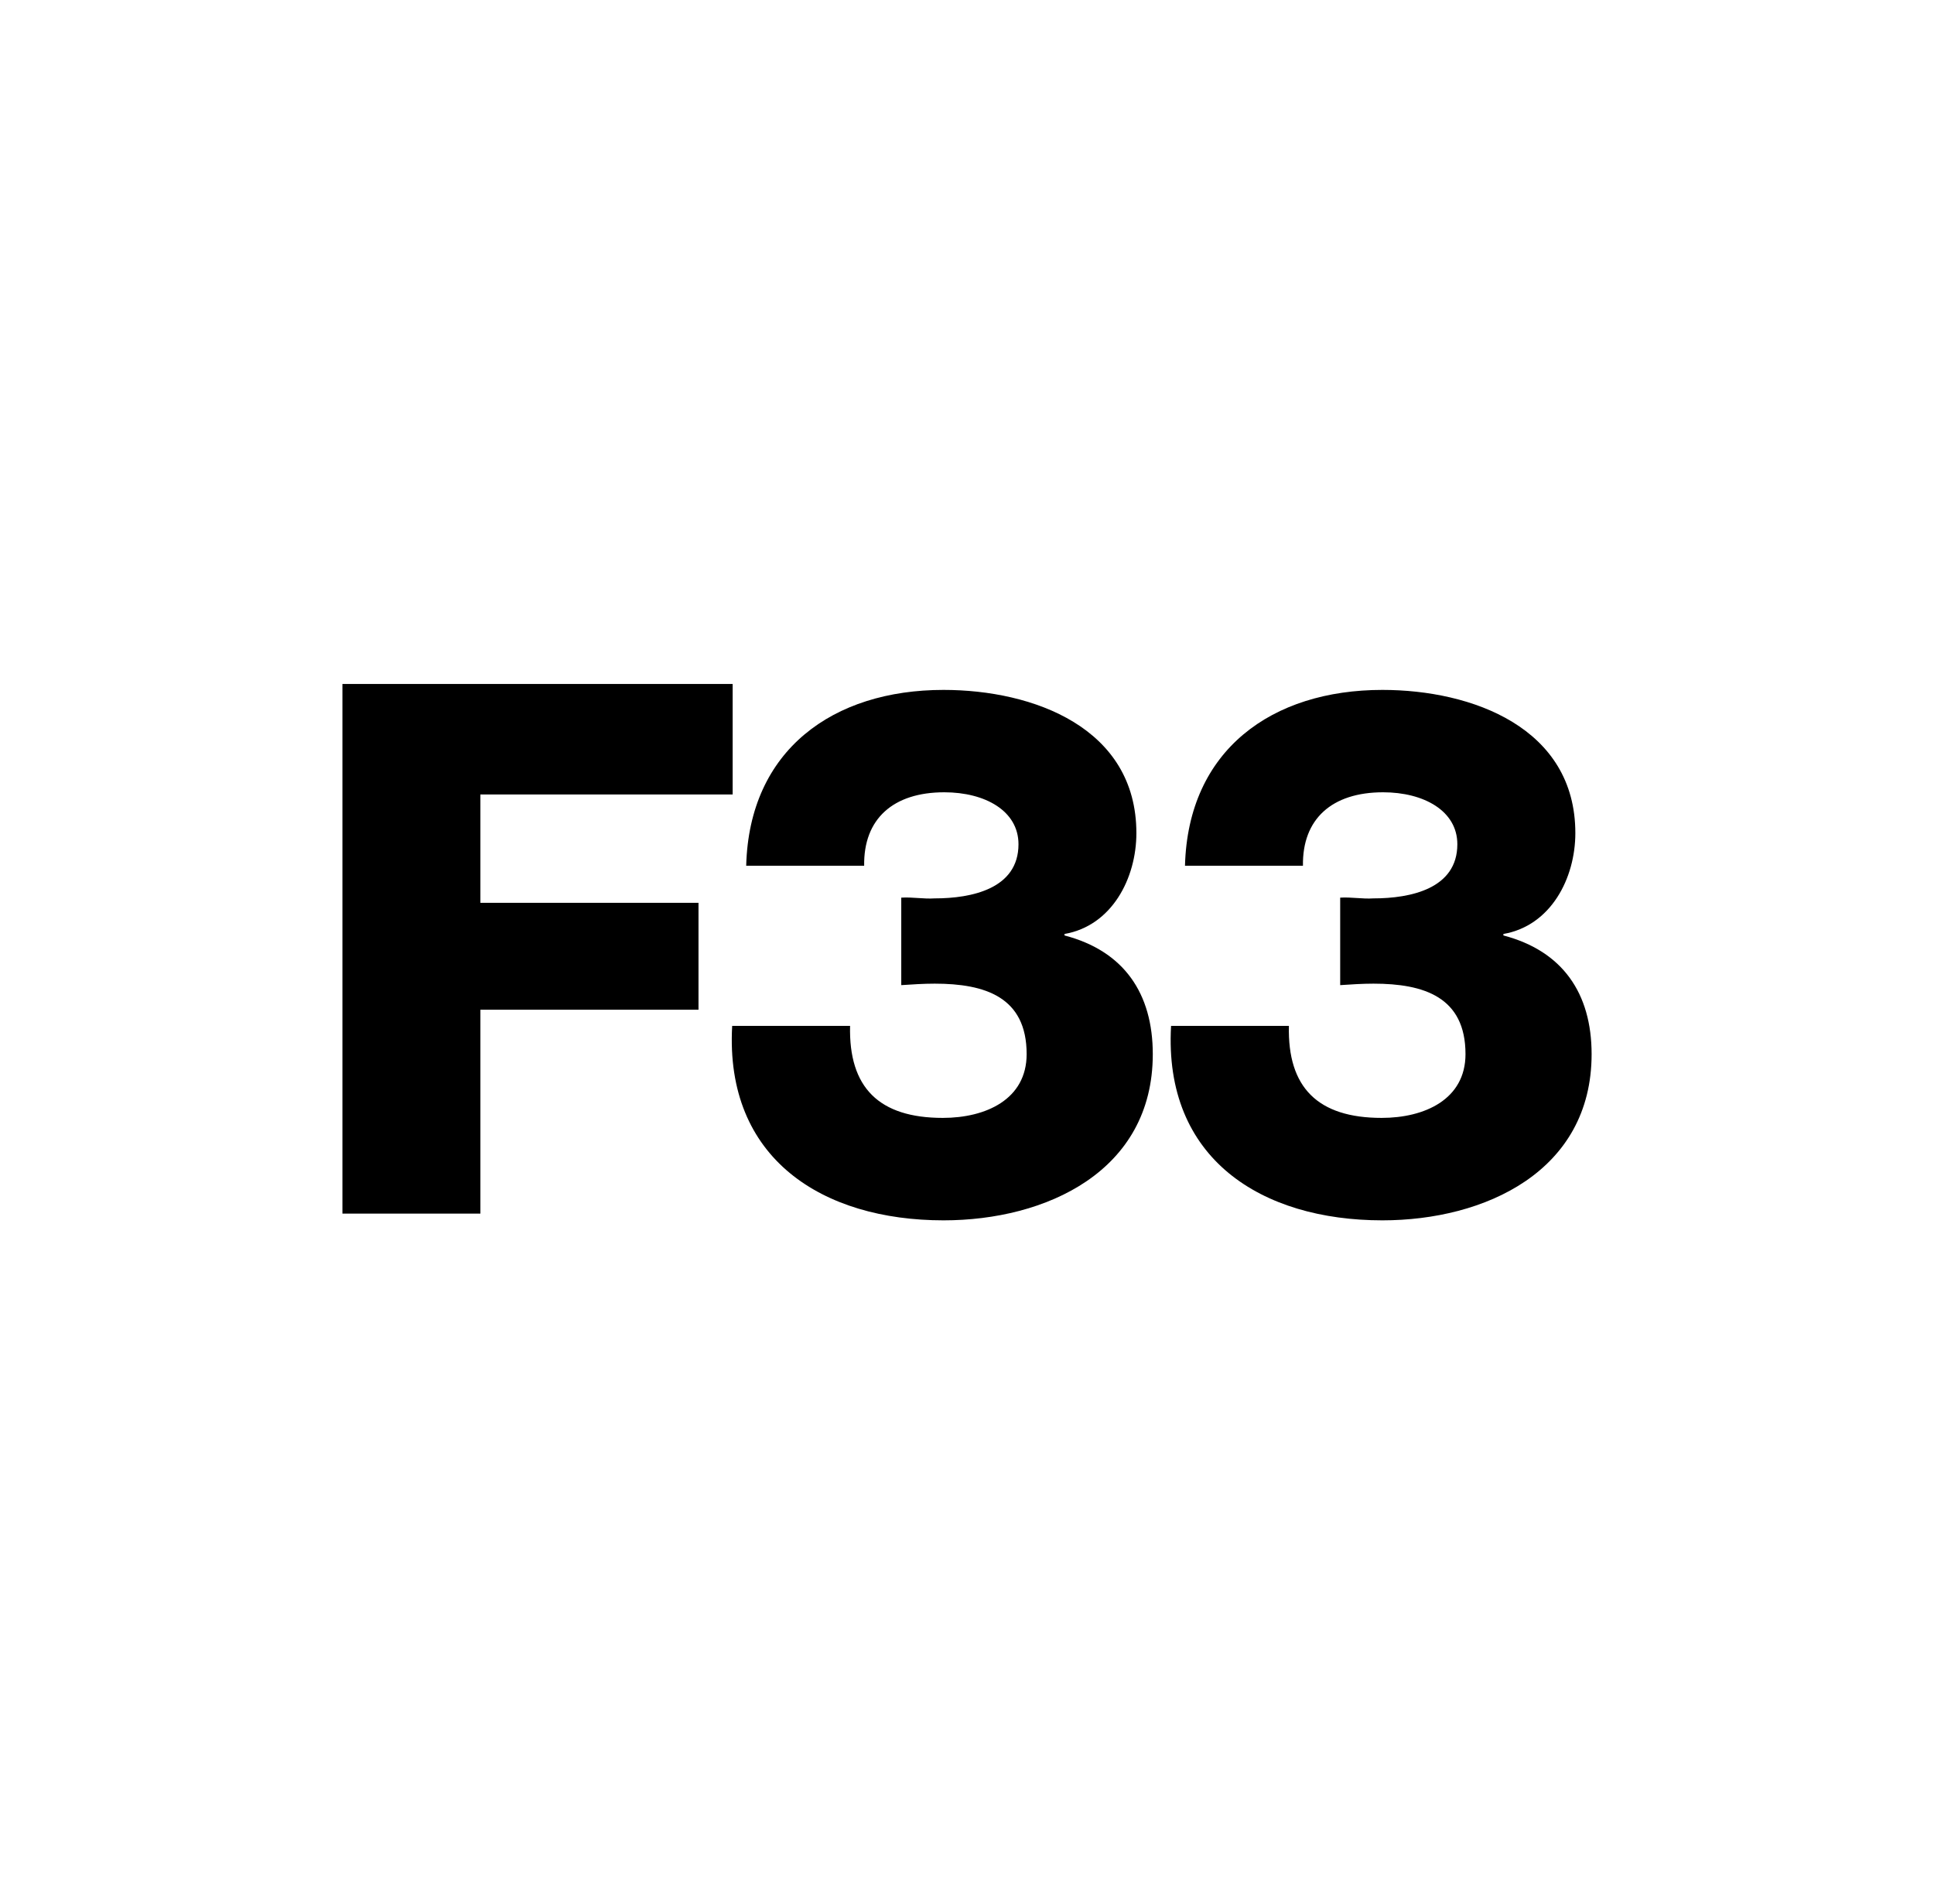 <?xml version="1.0" encoding="UTF-8"?>
<svg id="Capa_1" data-name="Capa 1" xmlns="http://www.w3.org/2000/svg" viewBox="0 0 576.6 567.7">
  <path d="M102.09,203.9h116.34v32.94h-75.21v32.3h65.03v31.87h-65.03v60.78h-41.13v-157.9Z"/>
  <path d="M268.7,267.6c3.32-.22,6.64.44,9.96.22,11.05,0,24.99-2.88,24.99-16.14,0-9.96-9.96-15.49-22.13-15.49-15.25,0-24.1,7.95-23.88,21.89h-35.17c.89-34.49,25.88-52.41,58.83-52.41,26.76,0,57.5,11.27,57.5,42.68,0,13.48-7.3,27.63-21.43,30.08v.44c17.71,4.63,26.32,17.25,26.32,35.39,0,34.95-31.85,49.54-62.38,49.54-36.05,0-65.25-18.35-63.02-57.97h35.15c-.44,18.39,8.63,27.43,27.65,27.43,12.82,0,24.99-5.51,24.99-19.01,0-17.04-12.39-21.01-27.42-21.01-3.32,0-6.64.22-9.96.44v-26.09Z"/>
  <path d="M399.54,267.6c3.28-.22,6.64.44,9.92.22,11.09,0,25.03-2.88,25.03-16.14,0-9.96-10-15.49-22.14-15.49-15.25,0-24.11,7.95-23.89,21.89h-35.17c.91-34.49,25.9-52.41,58.85-52.41,26.74,0,57.53,11.27,57.53,42.68,0,13.48-7.3,27.63-21.45,30.08v.44c17.66,4.63,26.3,17.25,26.3,35.39,0,34.95-31.85,49.54-62.38,49.54-36.04,0-65.27-18.35-63-57.97h35.13c-.44,18.39,8.65,27.43,27.66,27.43,12.8,0,24.99-5.51,24.99-19.01,0-17.04-12.41-21.01-27.44-21.01-3.28,0-6.64.22-9.92.44v-26.09Z"/>
</svg>